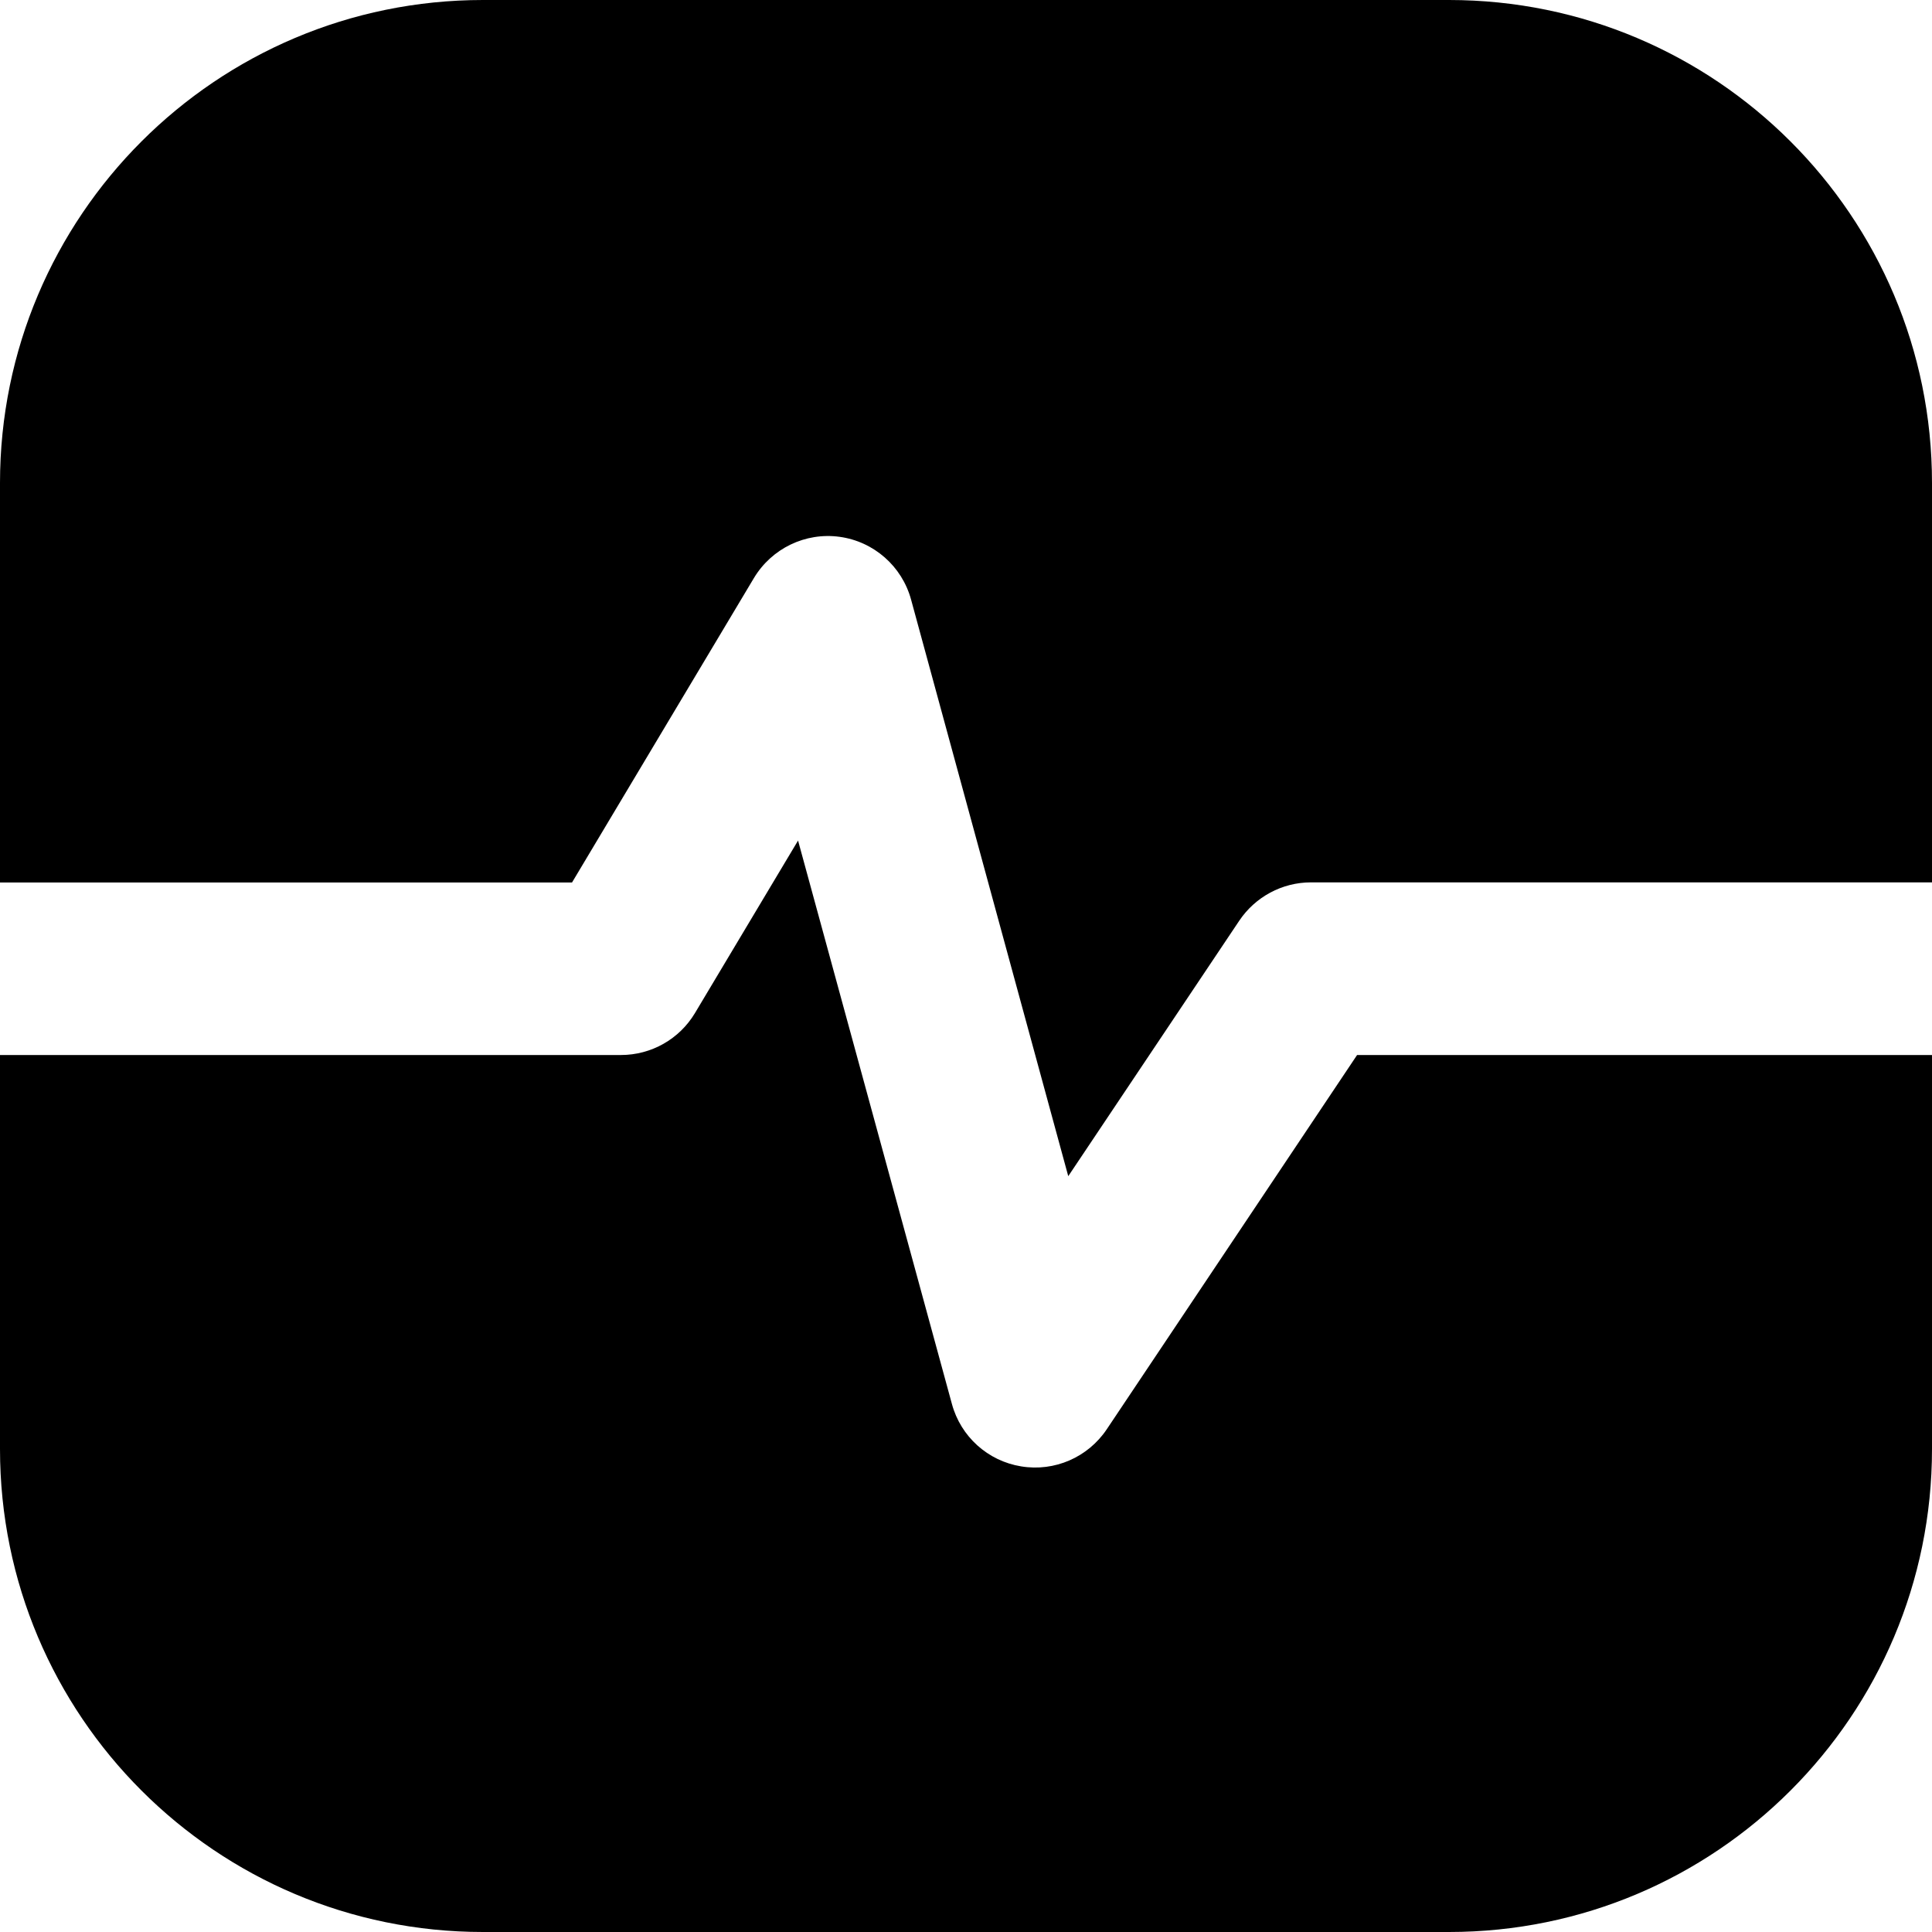 <svg xmlns="http://www.w3.org/2000/svg" fill="none" viewBox="0 0 14 14" id="Wave-Signal-Square--Streamline-Core">
  <desc>
    Wave Signal Square Streamline Icon: https://streamlinehq.com
  </desc>
  <g id="wave-signal-square--heart-line-stats-beat-square-graph">
    <path id="Subtract" fill="#000000" fill-rule="evenodd" d="M3.5 0C1.567 0 0 1.567 0 3.5v2.895h4.145l1.318 -2.206c0.129 -0.215 0.373 -0.333 0.621 -0.299 0.248 0.034 0.452 0.213 0.518 0.455l1.139 4.178L8.98 6.672c0.116 -0.173 0.311 -0.278 0.519 -0.278H14V3.5C14 1.567 12.433 0 10.5 0h-7ZM14 7.645H9.834L8.02 10.357c-0.136 0.203 -0.378 0.309 -0.62 0.269 -0.242 -0.039 -0.438 -0.216 -0.502 -0.452L5.783 6.091l-0.747 1.25c-0.113 0.189 -0.317 0.304 -0.536 0.304H0V10.5C0 12.433 1.567 14 3.5 14h7c1.933 0 3.5 -1.567 3.5 -3.5V7.645Z" clip-rule="evenodd" stroke-width="1"></path>
  </g>
</svg>